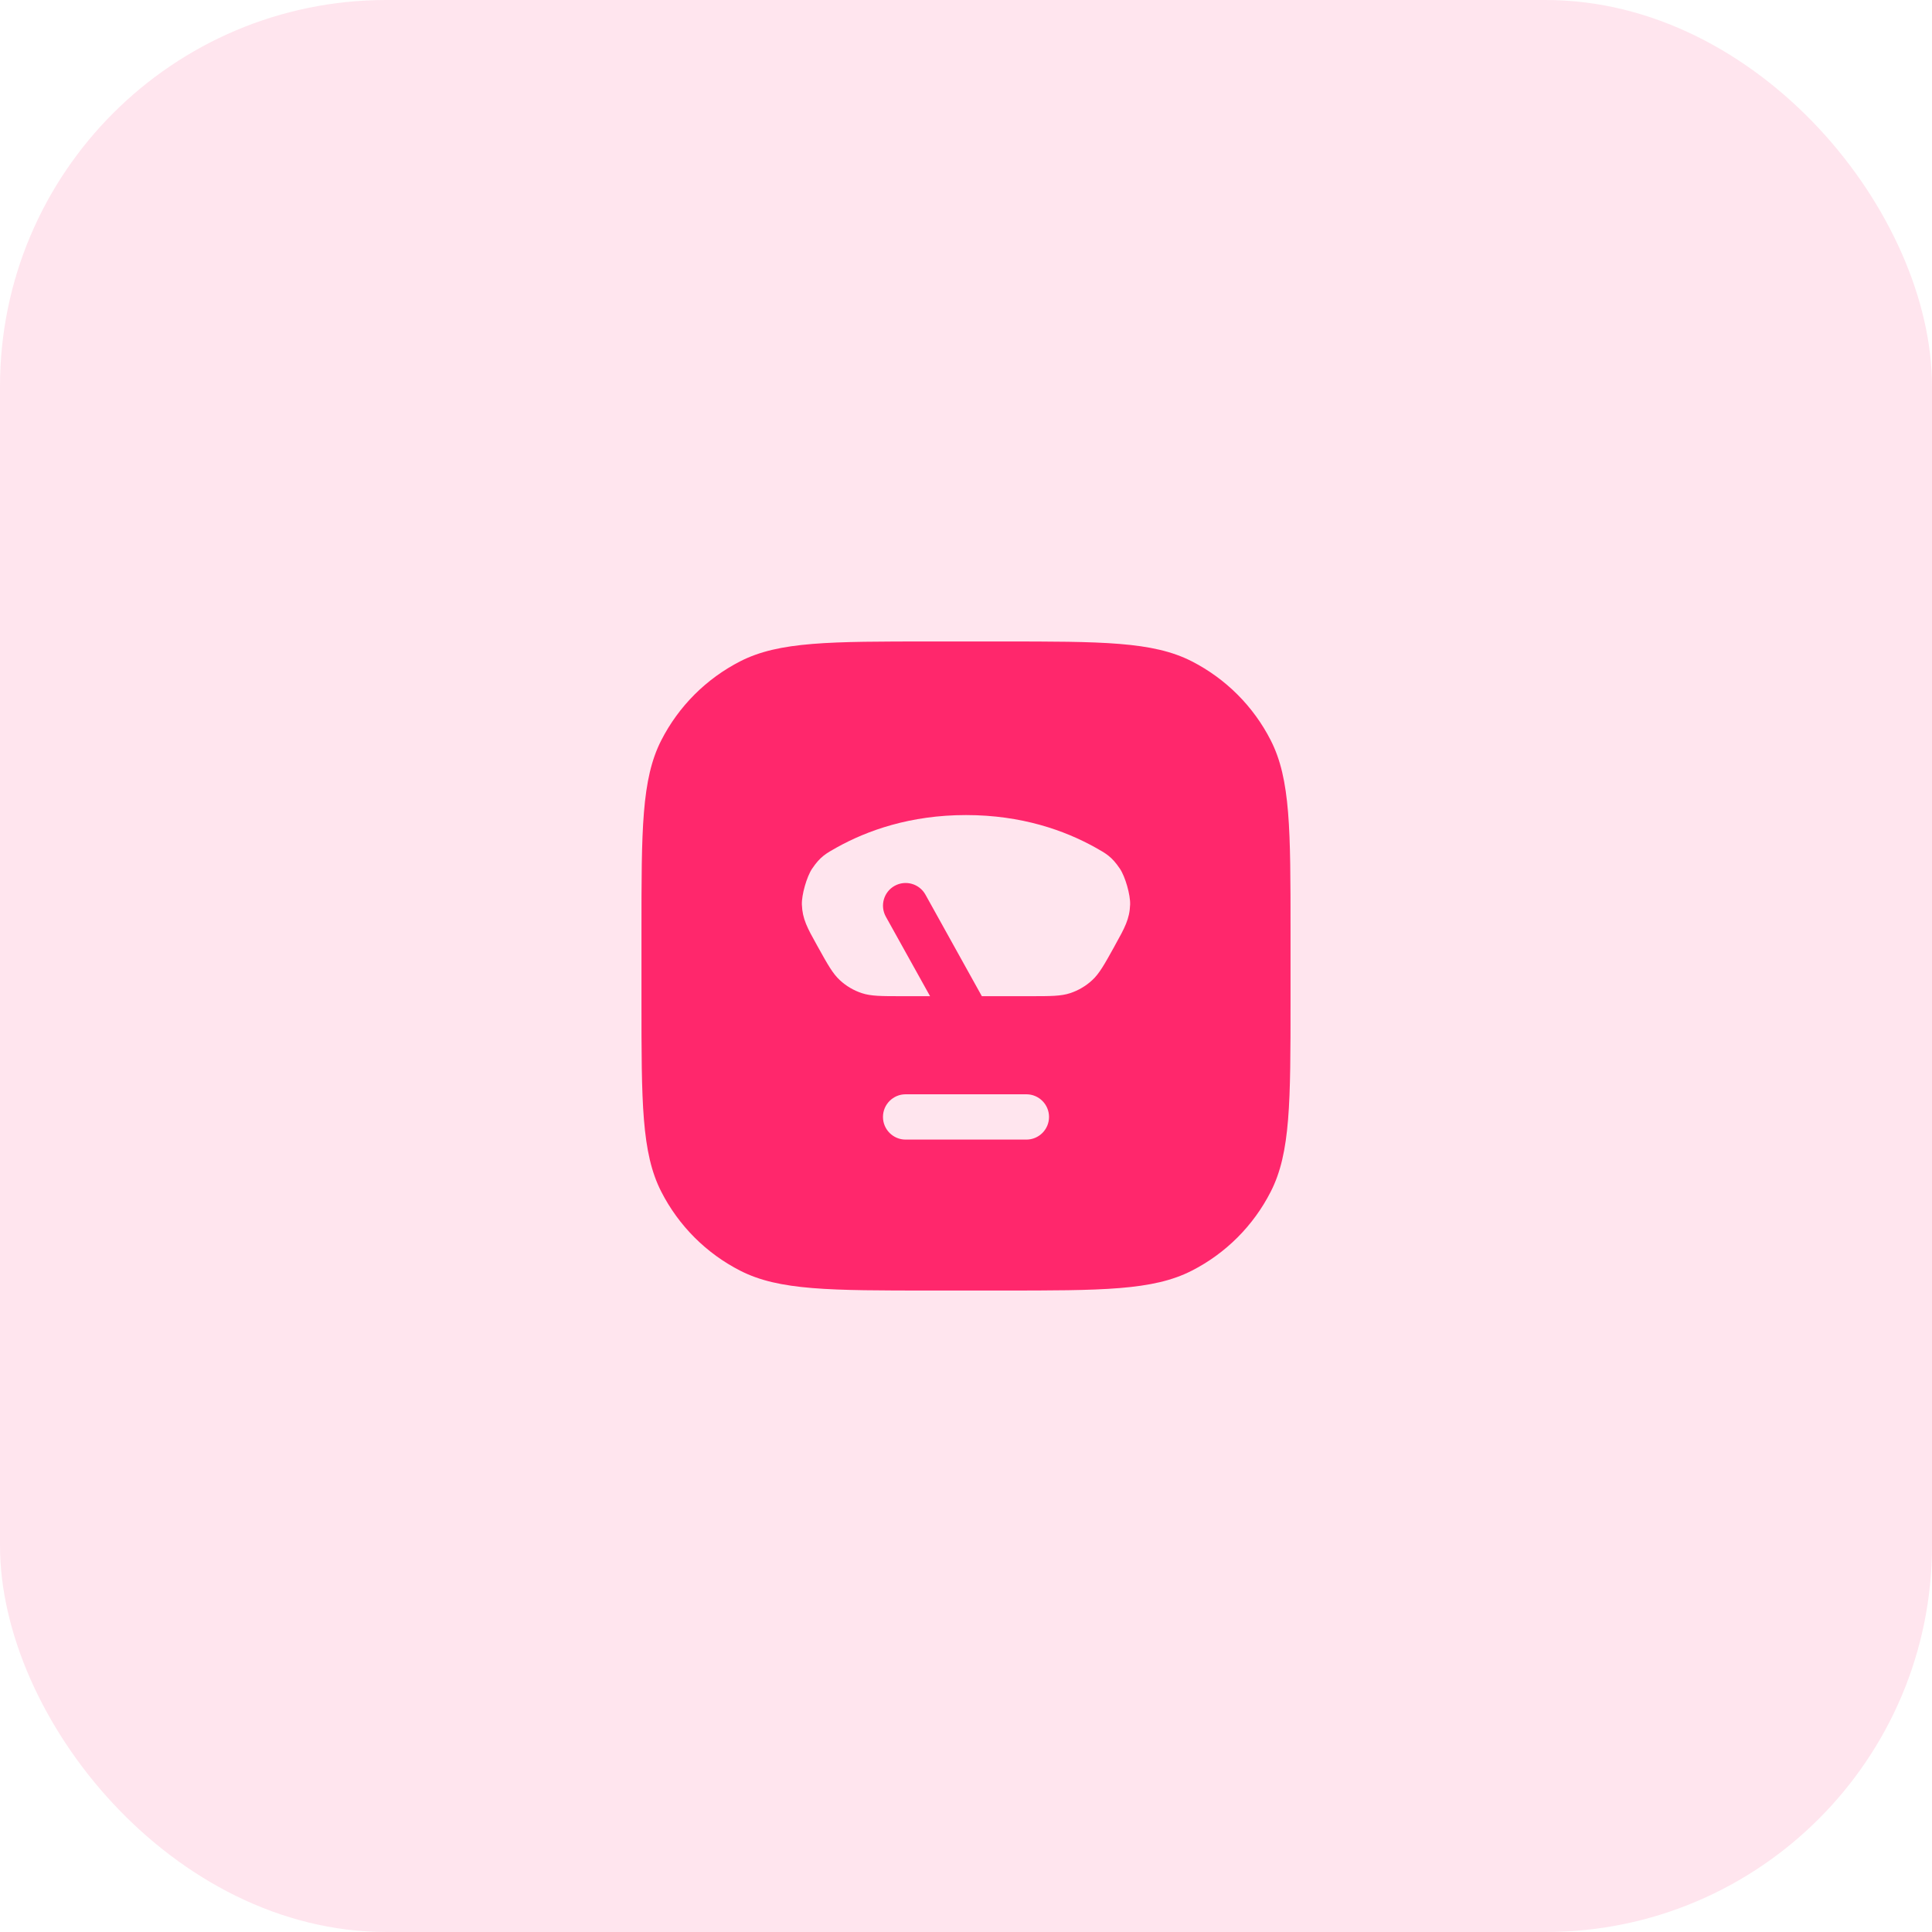<svg xmlns="http://www.w3.org/2000/svg" width="40" height="40" viewBox="0 0 40 40" fill="none"><rect width="40" height="40" rx="8" fill="#FF276C" fill-opacity="0.12"></rect><path fill-rule="evenodd" clip-rule="evenodd" d="M19.281 13.281C17.181 13.281 16.131 13.281 15.329 13.69C14.623 14.05 14.05 14.623 13.69 15.329C13.281 16.131 13.281 17.181 13.281 19.281V20.719C13.281 22.819 13.281 23.869 13.69 24.671C14.05 25.377 14.623 25.951 15.329 26.31C16.131 26.719 17.181 26.719 19.281 26.719H20.719C22.819 26.719 23.869 26.719 24.671 26.31C25.377 25.951 25.951 25.377 26.31 24.671C26.719 23.869 26.719 22.819 26.719 20.719V19.281C26.719 17.181 26.719 16.131 26.31 15.329C25.951 14.623 25.377 14.05 24.671 13.69C23.869 13.281 22.819 13.281 20.719 13.281H19.281ZM18.677 20.625C18.249 20.625 18.034 20.625 17.843 20.562C17.674 20.506 17.519 20.415 17.389 20.294C17.241 20.158 17.137 19.971 16.929 19.596L16.916 19.573C16.714 19.21 16.613 19.028 16.602 18.728C16.595 18.527 16.702 18.152 16.814 17.985C16.982 17.736 17.098 17.672 17.331 17.542C17.953 17.197 18.842 16.875 20 16.875C21.158 16.875 22.048 17.197 22.669 17.542C22.902 17.672 23.018 17.736 23.186 17.985C23.298 18.152 23.405 18.527 23.398 18.728C23.387 19.028 23.286 19.21 23.084 19.573L23.072 19.596C22.864 19.971 22.76 20.158 22.612 20.294C22.481 20.415 22.326 20.506 22.157 20.562C21.966 20.625 21.752 20.625 21.323 20.625H20.328L19.16 18.522C19.034 18.296 18.749 18.215 18.523 18.34C18.296 18.466 18.215 18.751 18.34 18.978L19.256 20.625H18.677ZM18.75 22.656C18.491 22.656 18.281 22.866 18.281 23.125C18.281 23.384 18.491 23.594 18.75 23.594H21.25C21.509 23.594 21.719 23.384 21.719 23.125C21.719 22.866 21.509 22.656 21.25 22.656H18.75Z" fill="#FF276C"></path></svg>